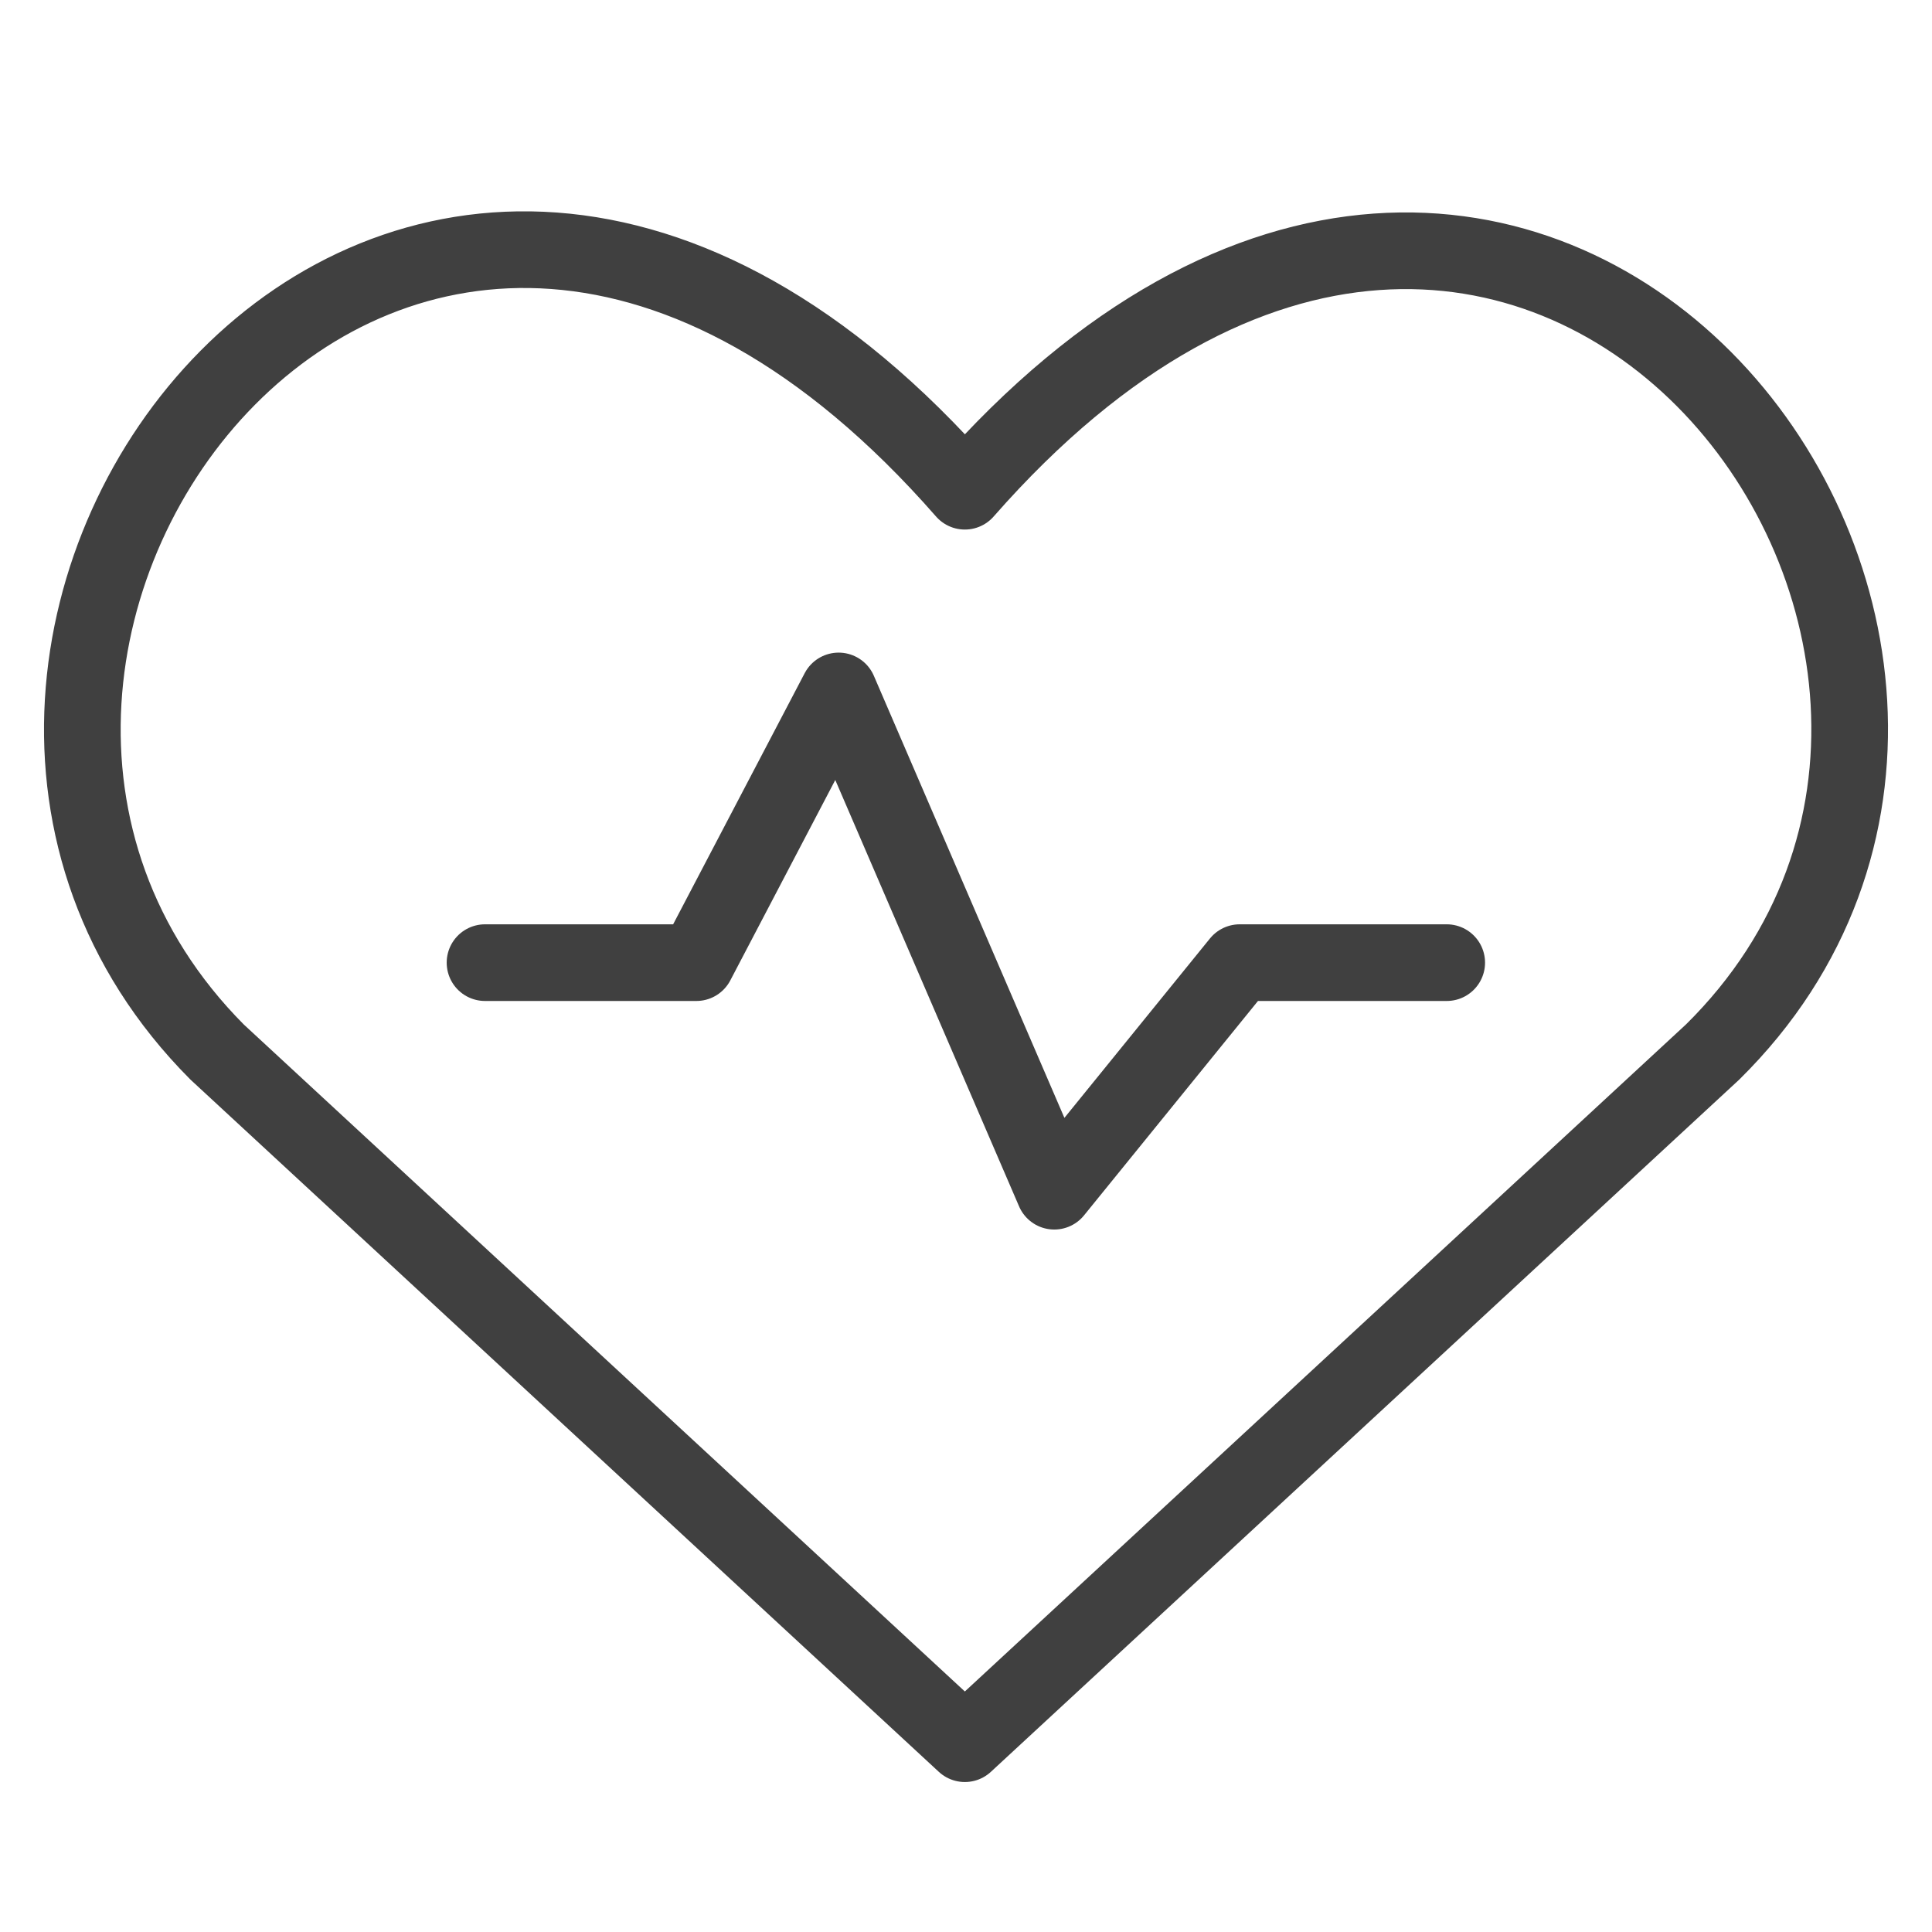 <svg width="126" height="126" viewBox="0 0 126 126" fill="none" xmlns="http://www.w3.org/2000/svg">
<path d="M62.925 113.719L14.159 68.611C-12.418 41.911 26.351 -9.781 62.925 32.036C99.5 -9.659 138.634 42.033 111.691 68.611L62.925 113.719Z" stroke="#404040" stroke-width="5" stroke-linecap="round" stroke-linejoin="round"/>
<path d="M31.632 62.781H45.413L54.694 45.062L68.757 77.687L80.851 62.781H94.351" stroke="#404040" stroke-width="5" stroke-linecap="round" stroke-linejoin="round"/>
</svg>
